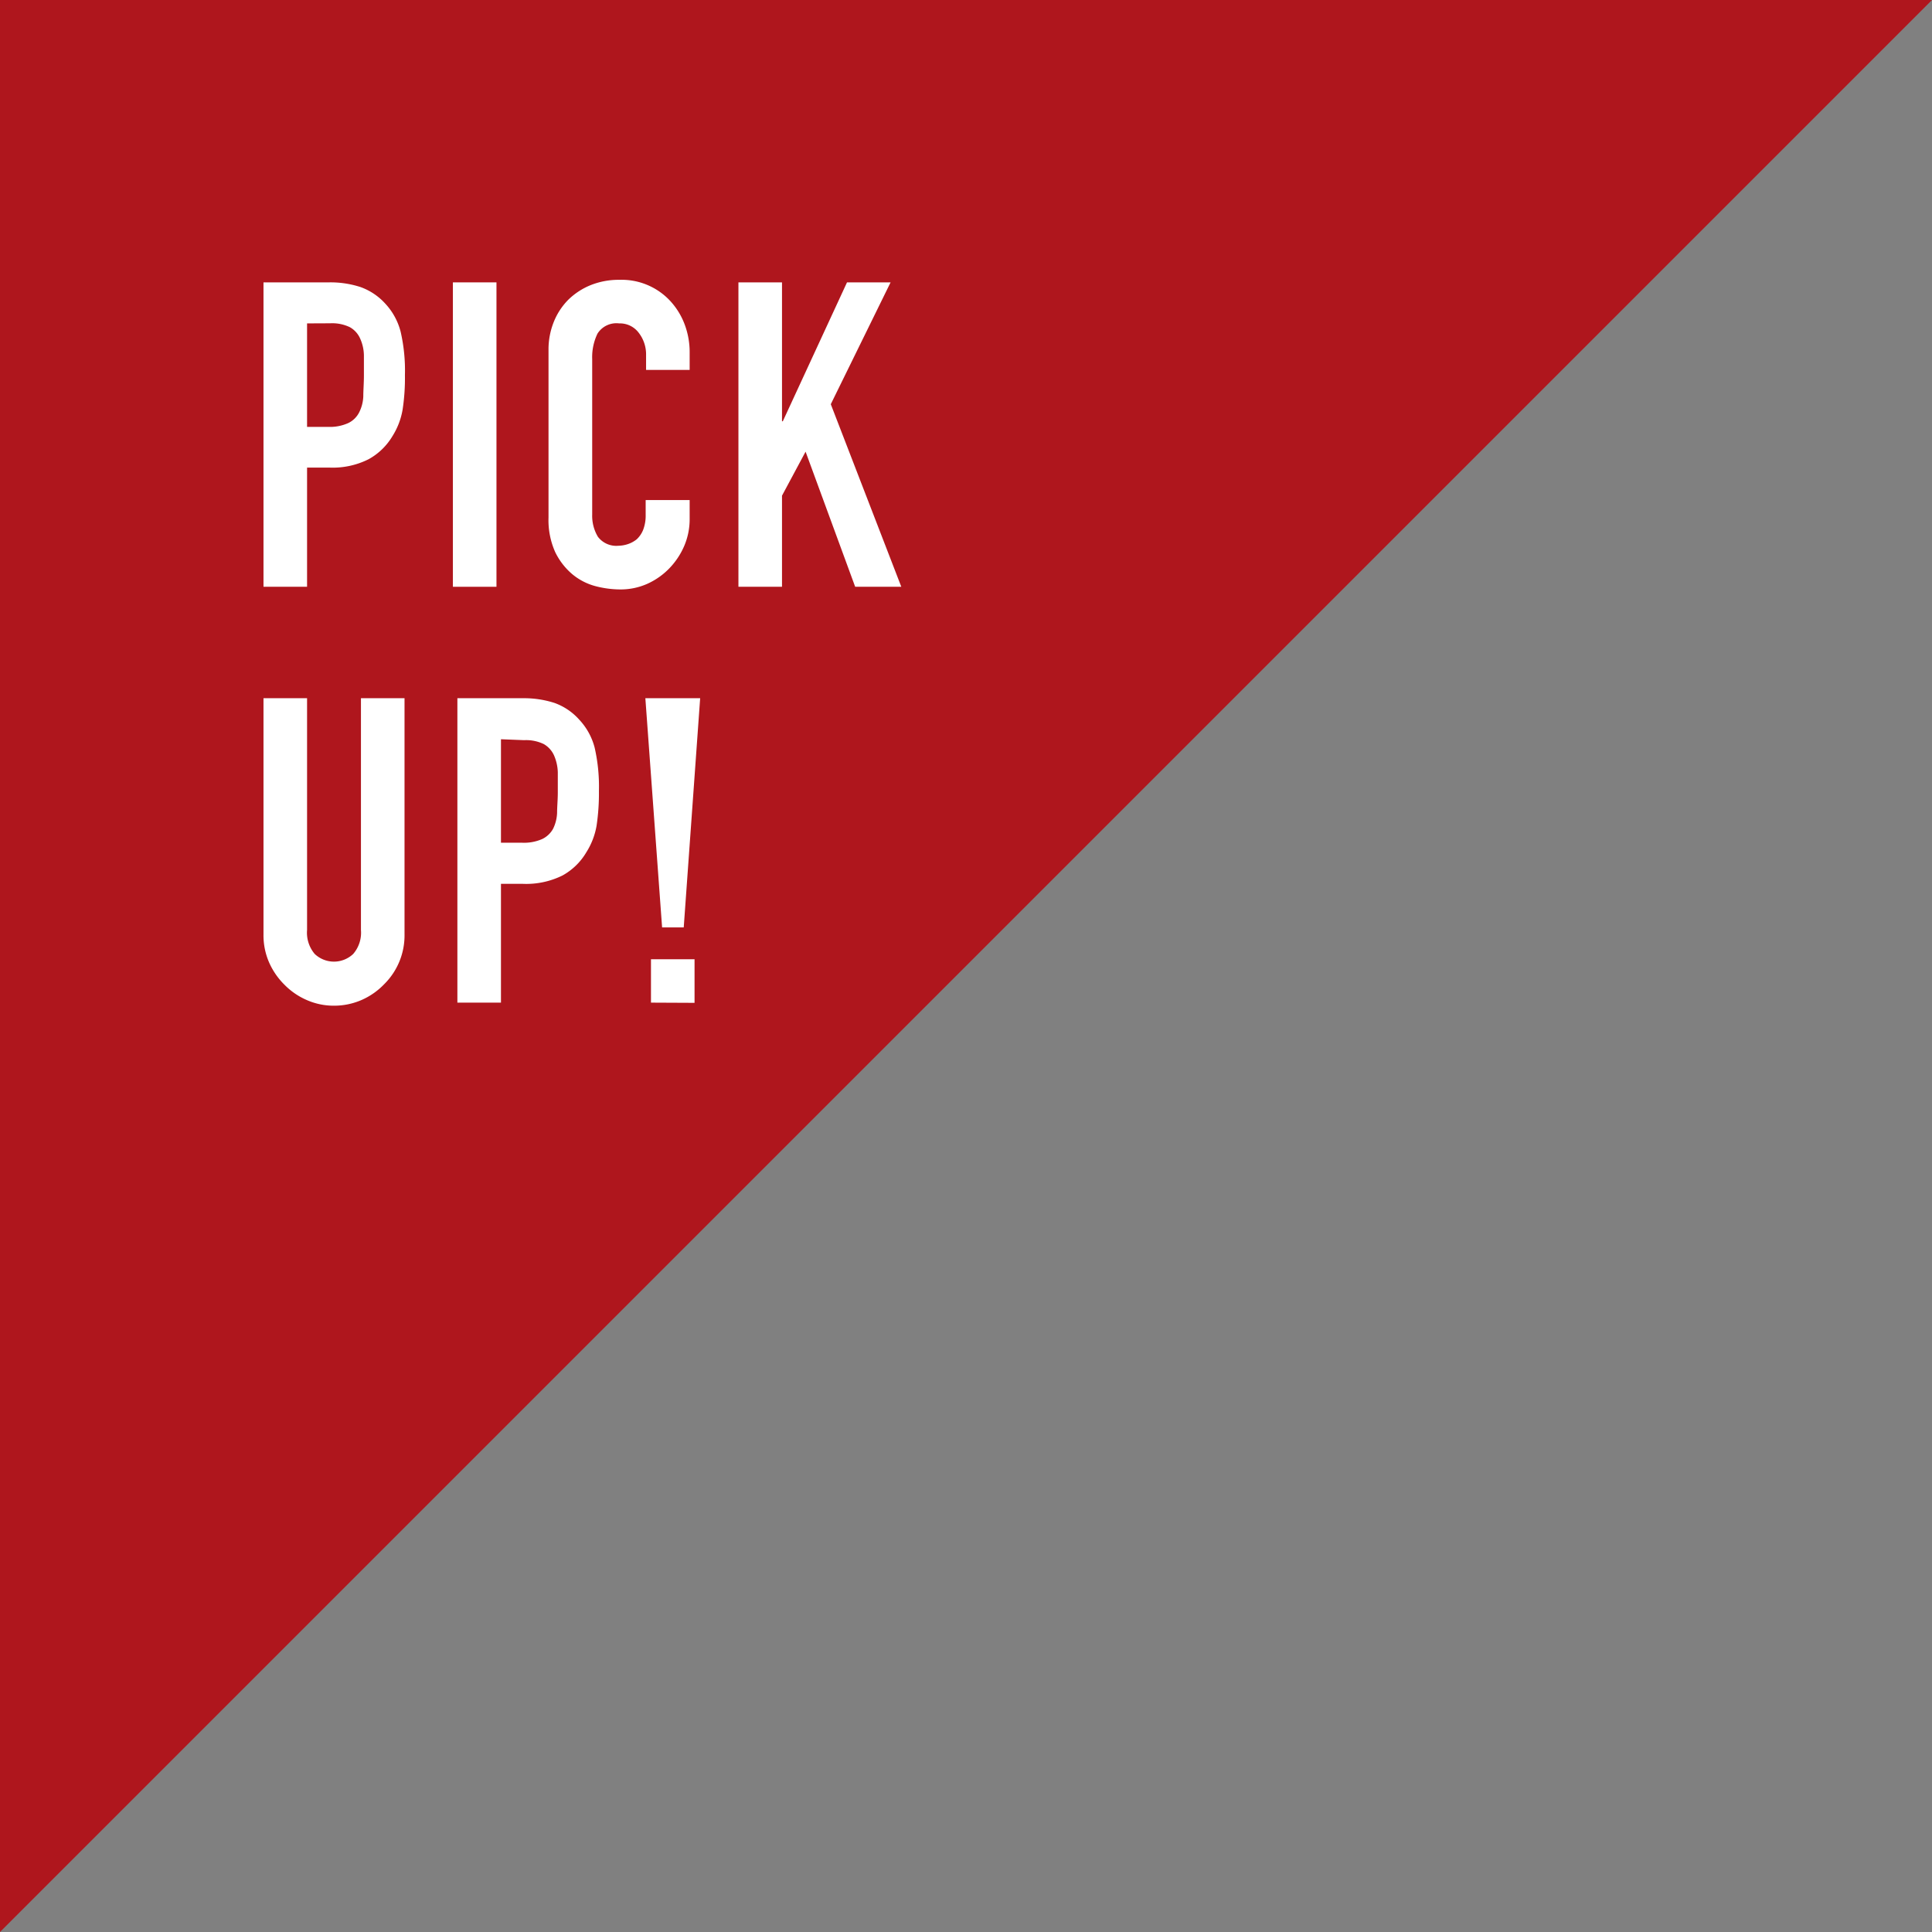 <svg xmlns="http://www.w3.org/2000/svg" viewBox="0 0 189.32 189.32"><rect x="0" y="0" width="189.32" height="189.32" fill="#808080" stroke="none"/><defs><style>.cls-1{fill:#af161d;}.cls-2{fill:#fff;}</style></defs><g id="レイヤー_2" data-name="レイヤー 2"><g id="レイヤー_2-2" data-name="レイヤー 2"><polygon class="cls-1" points="0 189.32 0 0 189.32 0 0 189.32"/><path class="cls-2" d="M25.82,57.5V27.67h6.41a9.49,9.49,0,0,1,3.1.46,6,6,0,0,1,2.43,1.63,6.34,6.34,0,0,1,1.5,2.75,17,17,0,0,1,.42,4.25,20.33,20.33,0,0,1-.23,3.39,7.09,7.09,0,0,1-1,2.6A6.19,6.19,0,0,1,36.12,45a7.83,7.83,0,0,1-3.85.82H30.09V57.5Zm4.27-25.81V41.83h2.05a4.35,4.35,0,0,0,2-.38A2.32,2.32,0,0,0,35.2,40.4a3.79,3.79,0,0,0,.4-1.55c0-.61.06-1.29.06-2.05s0-1.36,0-2a4.17,4.17,0,0,0-.38-1.65,2.36,2.36,0,0,0-1-1.09,4,4,0,0,0-1.93-.38Z"/><path class="cls-2" d="M44.38,57.5V27.67h4.27V57.5Z"/><path class="cls-2" d="M67.58,49v1.85a6.66,6.66,0,0,1-.52,2.62,7.31,7.31,0,0,1-1.45,2.2,7,7,0,0,1-2.16,1.53,6.41,6.41,0,0,1-2.66.56,9.71,9.71,0,0,1-2.47-.33,5.91,5.91,0,0,1-2.26-1.18,6.62,6.62,0,0,1-1.66-2.16,7.66,7.66,0,0,1-.65-3.37V34.29a7.21,7.21,0,0,1,.51-2.73,6.53,6.53,0,0,1,1.42-2.18,6.77,6.77,0,0,1,2.2-1.44,7.39,7.39,0,0,1,2.83-.52,6.49,6.49,0,0,1,4.9,2,7,7,0,0,1,1.45,2.29,7.71,7.71,0,0,1,.52,2.87v1.67H63.31V34.79a3.45,3.45,0,0,0-.72-2.18,2.3,2.3,0,0,0-1.92-.92,2.19,2.19,0,0,0-2.12,1,5.3,5.3,0,0,0-.52,2.5V50.42a4,4,0,0,0,.56,2.18,2.26,2.26,0,0,0,2,.88,3.13,3.13,0,0,0,.9-.15,2.8,2.8,0,0,0,.9-.48,2.58,2.58,0,0,0,.63-.92,3.88,3.88,0,0,0,.25-1.47V49Z"/><path class="cls-2" d="M72.36,57.5V27.67h4.27V41.28h.08L83,27.67h4.27L81.41,39.61,88.32,57.5H83.8L78.94,44.26l-2.31,4.31V57.5Z"/><path class="cls-2" d="M39.64,68.42V91.55a6.72,6.72,0,0,1-2,4.9A6.89,6.89,0,0,1,35.41,98a6.73,6.73,0,0,1-2.68.55A6.56,6.56,0,0,1,30.07,98a6.91,6.91,0,0,1-2.2-1.51,7.08,7.08,0,0,1-1.51-2.2,6.64,6.64,0,0,1-.54-2.7V68.42h4.27V91.13a3.22,3.22,0,0,0,.75,2.35,2.74,2.74,0,0,0,3.77,0,3.18,3.18,0,0,0,.76-2.35V68.42Z"/><path class="cls-2" d="M44.82,98.25V68.42h6.41a9.72,9.72,0,0,1,3.1.46,5.93,5.93,0,0,1,2.43,1.64,6.32,6.32,0,0,1,1.51,2.74,17.16,17.16,0,0,1,.42,4.25,21.51,21.51,0,0,1-.23,3.4,7.11,7.11,0,0,1-1,2.6,6.17,6.17,0,0,1-2.34,2.28,8,8,0,0,1-3.86.82H49.09V98.25Zm4.27-25.81V82.58h2.06a4.42,4.42,0,0,0,2-.37,2.42,2.42,0,0,0,1.05-1,3.88,3.88,0,0,0,.39-1.55c0-.61.07-1.3.07-2s0-1.37,0-2a4.45,4.45,0,0,0-.38-1.66,2.43,2.43,0,0,0-1-1.09,4,4,0,0,0-1.92-.38Z"/><path class="cls-2" d="M64.88,90.88,63.24,68.42h5.37L67,90.88Zm-1.09,7.37V94h4.27v4.27Z"/></g></g></svg>